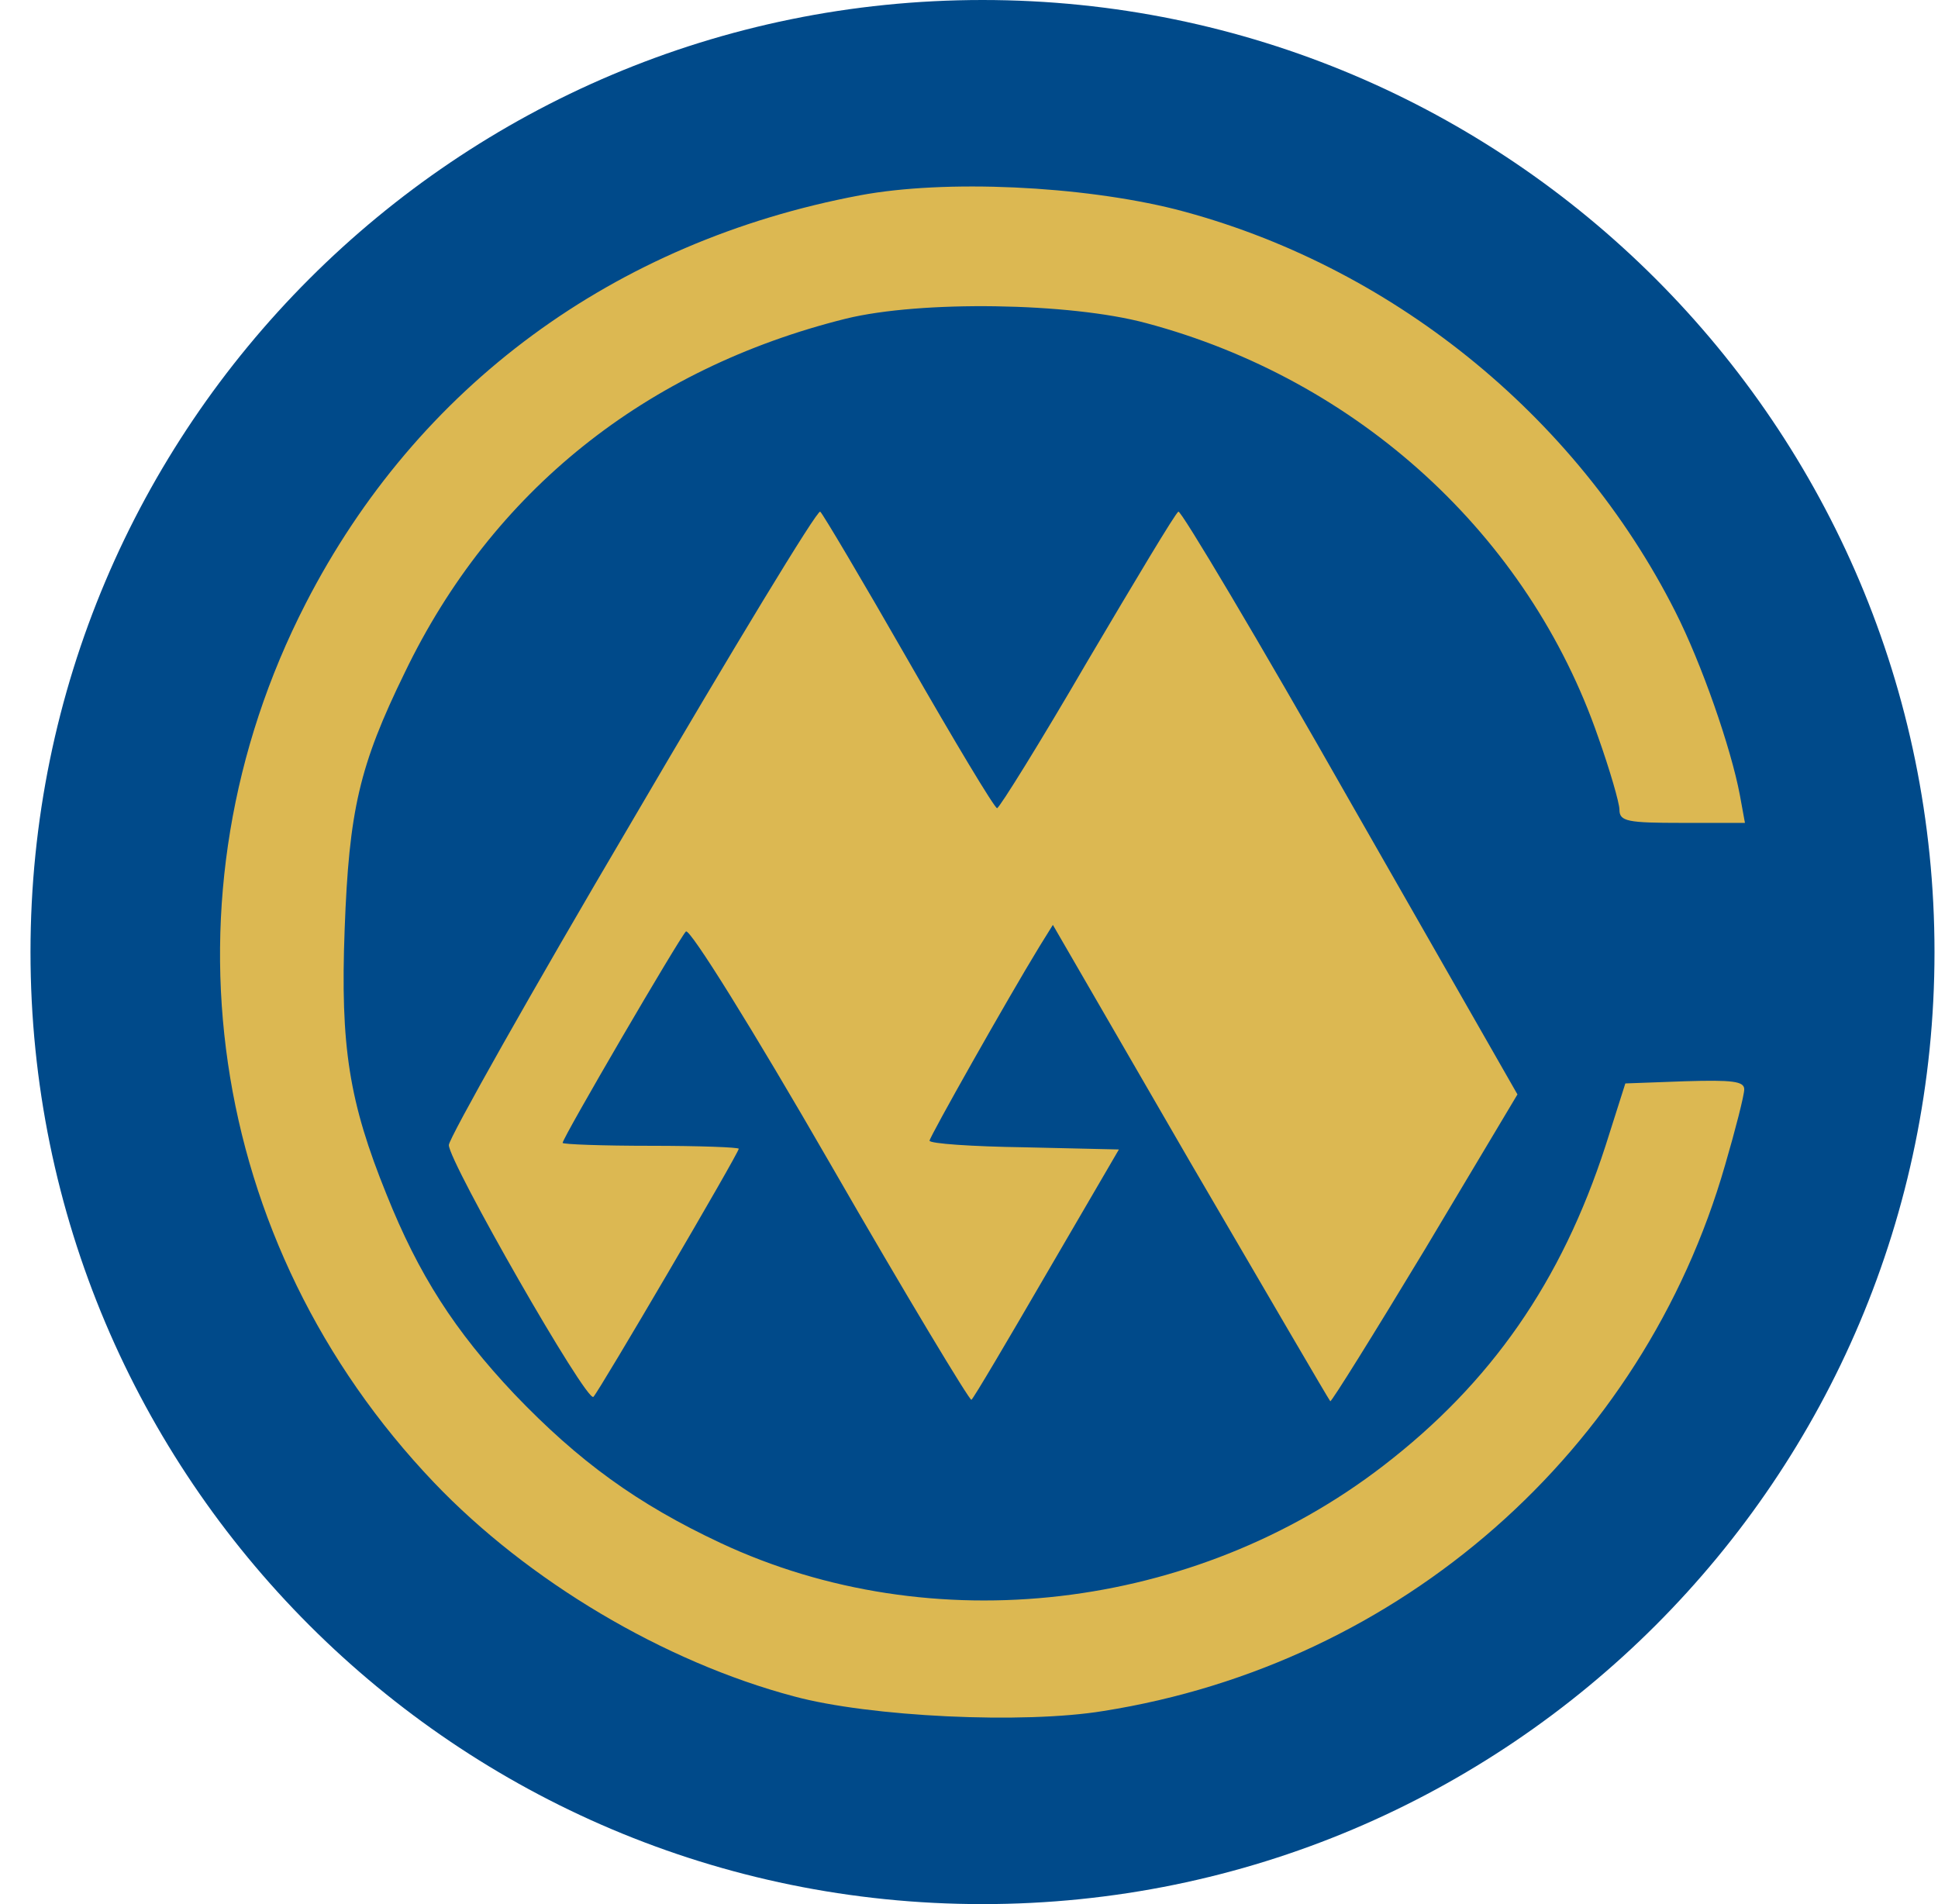 <svg xmlns="http://www.w3.org/2000/svg" width="57" height="56" fill="none" viewBox="0 0 57 56"><g clip-path="url(#a)"><path fill="#004a8a" d="M56.897 28c0-15.464-12.536-28-28-28s-28 12.536-28 28 12.536 28 28 28 28-12.536 28-28"/><path fill="#dcb852" d="M25.29 5.745c-7.232 1.36-13.017 5.613-16.298 12.002-4.425 8.613-2.936 18.823 3.778 25.86 2.763 2.893 6.756 5.267 10.577 6.282 2.223.604 6.756.82 9.11.431 8.741-1.381 15.865-7.641 18.282-16.06.303-1.036.562-2.05.562-2.223 0-.237-.346-.28-1.749-.237l-1.748.064-.583 1.835c-1.295 3.994-3.367 6.973-6.54 9.412-5.548 4.274-13.276 5.18-19.493 2.266-2.439-1.144-4.166-2.396-6.065-4.382-1.749-1.856-2.807-3.497-3.756-5.871-1.101-2.72-1.36-4.339-1.23-7.793.129-3.497.43-4.813 1.77-7.555 2.568-5.331 7.08-8.936 12.972-10.404 2.202-.54 6.584-.475 8.83.13 6.237 1.662 11.245 6.238 13.296 12.174.345.971.626 1.943.626 2.137 0 .345.237.388 1.835.388h1.856l-.15-.82c-.26-1.381-1.123-3.864-1.9-5.396-2.936-5.807-8.419-10.21-14.7-11.83-2.764-.69-6.757-.884-9.283-.41"/><path fill="#dcb852" d="M18.598 24.136c-2.979 5.05-5.397 9.347-5.397 9.54 0 .497 4.059 7.599 4.253 7.405.172-.173 4.274-7.167 4.274-7.296 0-.043-1.166-.087-2.59-.087-1.425 0-2.59-.043-2.59-.086 0-.151 3.431-6.023 3.626-6.217.108-.108 1.964 2.871 4.252 6.843 2.224 3.864 4.101 6.972 4.145 6.93.064-.044 1.057-1.728 2.223-3.735l2.115-3.627-2.784-.064c-1.533-.022-2.785-.108-2.785-.195 0-.108 2.288-4.166 3.238-5.72l.389-.626 4.036 6.972c2.245 3.843 4.08 6.994 4.123 7.037.022.043 1.274-1.964 2.785-4.468l2.72-4.555-4.922-8.612c-2.698-4.75-4.986-8.592-5.051-8.527-.087.043-1.274 2.03-2.677 4.404-1.381 2.374-2.59 4.317-2.655 4.317-.086-.022-1.252-1.964-2.612-4.339-1.36-2.374-2.525-4.339-2.59-4.382-.086-.065-2.569 4.037-5.526 9.088"/></g><defs><clipPath id="a"><path fill="#fff" d="M.897 0h56v56h-56z"/></clipPath></defs></svg>